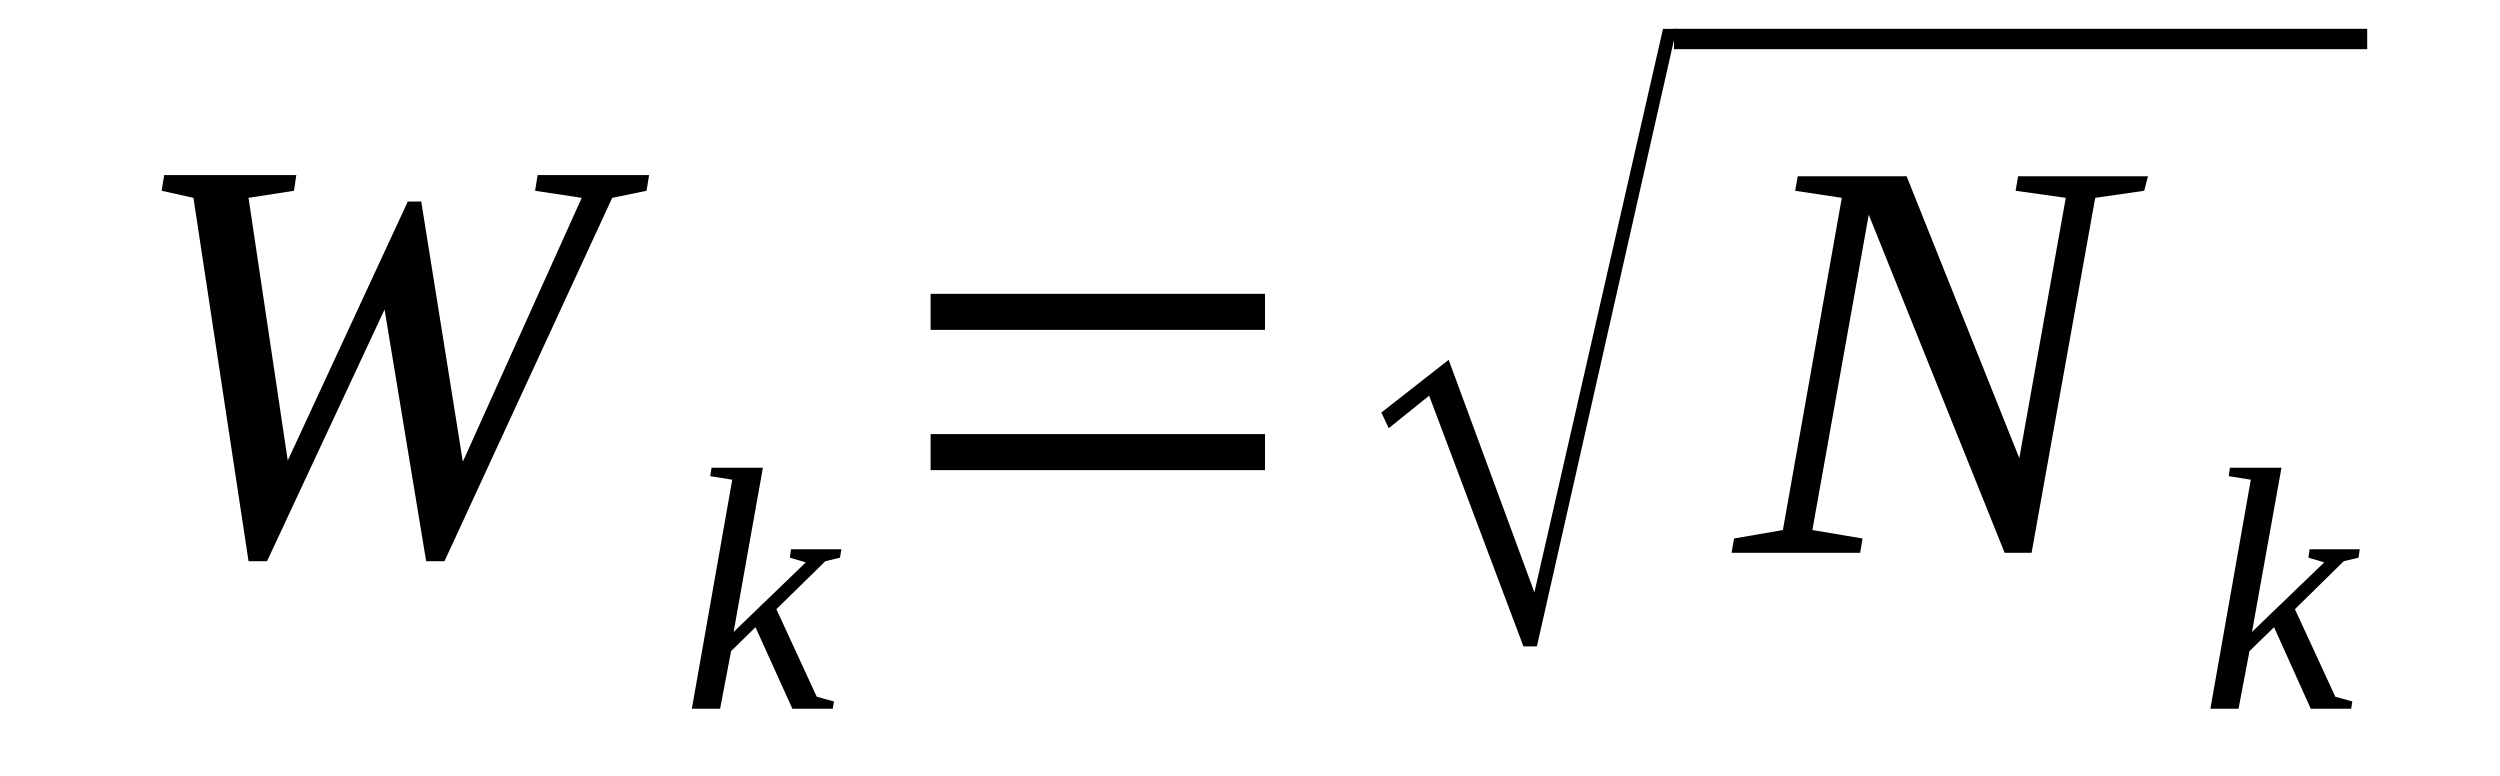 <?xml version='1.0' encoding='UTF-8'?>
<!-- This file was generated by dvisvgm 1.15.1 -->
<svg height='18pt' version='1.1' viewBox='0 -18 58 18' width='58pt' xmlns='http://www.w3.org/2000/svg' xmlns:xlink='http://www.w3.org/1999/xlink'>
<defs>
<clipPath id='clip1'>
<path clip-rule='evenodd' d='M0 -18H57.956V-0.027H0V-18'/>
</clipPath>
</defs>
<g id='page1'>
<g>
<path clip-path='url(#clip1)' d='M14.203 -13.41L10.312 -4.98H9.887L8.922 -10.82L6.195 -4.98H5.766L4.488 -13.41L3.75 -13.574L3.809 -13.938H6.875L6.82 -13.574L5.766 -13.41L6.676 -7.316L9.461 -13.324H9.773L10.738 -7.289L13.496 -13.41L12.414 -13.574L12.473 -13.938H15.059L15 -13.574L14.203 -13.41Z' fill-rule='evenodd'/>
<path clip-path='url(#clip1)' d='M16.988 -6.871L16.477 -6.953L16.508 -7.148H17.699L17.02 -3.339L18.695 -4.953L18.324 -5.062L18.352 -5.257H19.52L19.488 -5.062L19.148 -4.98L18.012 -3.867L18.949 -1.835L19.348 -1.726L19.32 -1.558H18.383L17.527 -3.449L16.961 -2.894L16.707 -1.558H16.051L16.988 -6.871Z' fill-rule='evenodd'/>
<path clip-path='url(#clip1)' d='M21.59 -7.093V-7.929H29.348V-7.093H21.59ZM21.59 -10.347V-11.183H29.348V-10.347H21.59Z' fill-rule='evenodd'/>
<path clip-path='url(#clip1)' d='M35.344 -3.003L33.156 -8.82L32.219 -8.066L32.047 -8.429L33.609 -9.652L35.598 -4.257L38.582 -17.331H38.895L35.656 -3.003H35.344Z' fill-rule='evenodd'/>
<path clip-path='url(#clip1)' d='M38.837 -17.332H54.919V-16.859H38.837V-17.332Z' fill-rule='evenodd'/>
<path clip-path='url(#clip1)' d='M47.926 -13.41L46.762 -13.574L46.82 -13.91H49.832L49.746 -13.574L48.609 -13.41L47.133 -5.175H46.508L43.355 -13.019L42.047 -5.703L43.211 -5.507L43.156 -5.175H40.172L40.23 -5.507L41.363 -5.703L42.73 -13.41L41.648 -13.574L41.707 -13.91H44.234L46.848 -7.371L47.926 -13.41Z' fill-rule='evenodd'/>
<path clip-path='url(#clip1)' d='M52.219 -6.871L51.707 -6.953L51.734 -7.148H52.93L52.246 -3.339L53.922 -4.953L53.555 -5.062L53.582 -5.257H54.746L54.719 -5.062L54.375 -4.98L53.242 -3.867L54.18 -1.835L54.574 -1.726L54.547 -1.558H53.609L52.758 -3.449L52.188 -2.894L51.934 -1.558H51.281L52.219 -6.871Z' fill-rule='evenodd'/>
</g>
</g>
</svg>
